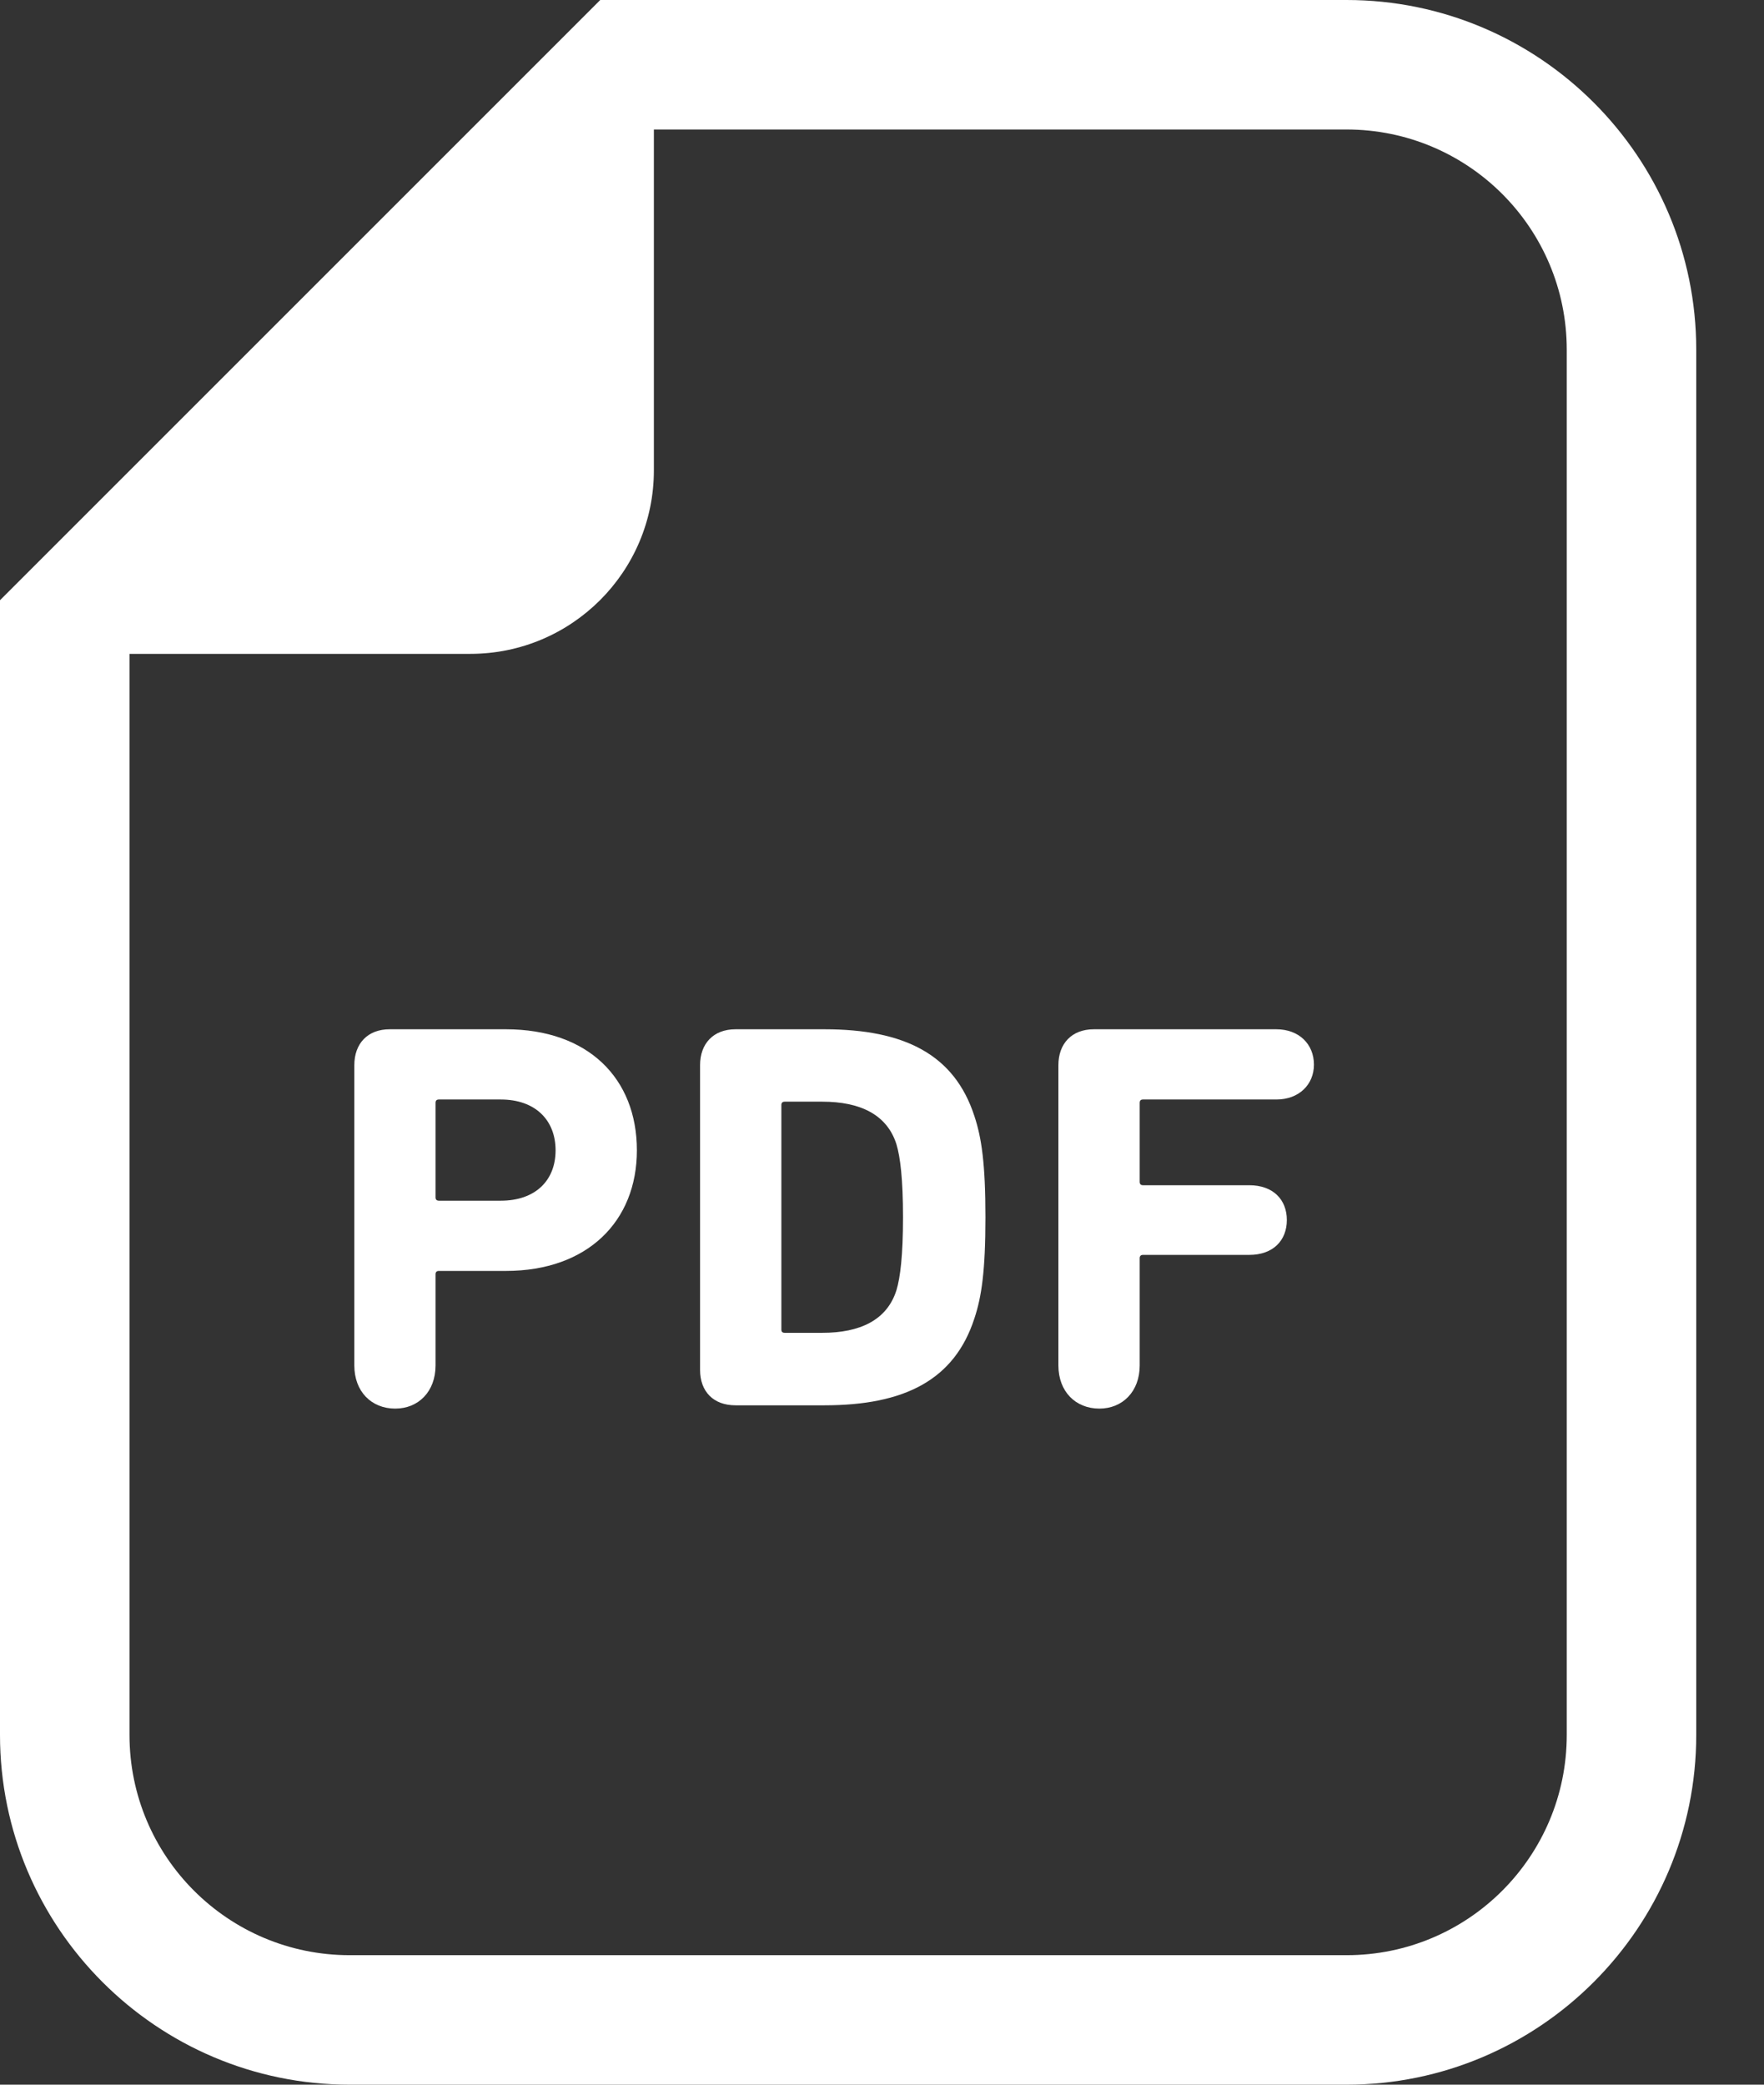 <svg width="22" height="26" viewBox="0 0 22 26" fill="none" xmlns="http://www.w3.org/2000/svg">
<rect x="0" y="0" width="22" height="26" fill="#333333" stroke="none"/>
<path d="M16.794 0H8.155H7.486L7.013 0.473L0.473 7.013L0 7.486V8.155V21.638C0 24.043 1.956 26 4.362 26H16.794C19.198 26 21.155 24.043 21.155 21.638V4.362C21.155 1.956 19.198 0 16.794 0ZM19.54 21.638C19.54 23.155 18.311 24.385 16.794 24.385H4.362C2.844 24.385 1.615 23.155 1.615 21.638V8.155H5.866C7.13 8.155 8.155 7.13 8.155 5.866V1.615H16.794C18.311 1.615 19.54 2.845 19.54 4.362V21.638Z" fill="white"/>
<path d="M6.309 12.837H4.86C4.584 12.837 4.419 13.016 4.419 13.285V17.03C4.419 17.355 4.632 17.568 4.929 17.568C5.219 17.568 5.432 17.355 5.432 17.03V15.892C5.432 15.865 5.446 15.851 5.474 15.851H6.309C7.329 15.851 7.943 15.23 7.943 14.347C7.943 13.45 7.336 12.837 6.309 12.837ZM6.246 14.975H5.474C5.446 14.975 5.432 14.961 5.432 14.934V13.754C5.432 13.726 5.446 13.713 5.474 13.713H6.246C6.674 13.713 6.929 13.968 6.929 14.347C6.929 14.726 6.674 14.975 6.246 14.975Z" fill="white"/>
<path d="M10.283 12.837H9.173C8.897 12.837 8.731 13.016 8.731 13.285V17.085C8.731 17.355 8.897 17.527 9.173 17.527H10.283C11.283 17.527 11.904 17.209 12.152 16.444C12.242 16.175 12.29 15.851 12.29 15.182C12.29 14.513 12.242 14.189 12.152 13.919C11.904 13.154 11.283 12.837 10.283 12.837ZM11.18 16.092C11.062 16.465 10.725 16.623 10.255 16.623H9.787C9.759 16.623 9.745 16.61 9.745 16.582V13.782C9.745 13.754 9.759 13.74 9.787 13.74H10.255C10.725 13.74 11.062 13.899 11.18 14.271C11.228 14.43 11.262 14.706 11.262 15.182C11.262 15.658 11.228 15.934 11.18 16.092Z" fill="white"/>
<path d="M15.918 12.837H13.642C13.366 12.837 13.2 13.016 13.2 13.285V17.03C13.2 17.355 13.414 17.568 13.711 17.568C14 17.568 14.214 17.355 14.214 17.03V15.692C14.214 15.665 14.228 15.651 14.255 15.651H15.58C15.877 15.651 16.049 15.472 16.049 15.216C16.049 14.961 15.877 14.782 15.58 14.782H14.255C14.228 14.782 14.214 14.768 14.214 14.74V13.754C14.214 13.726 14.228 13.713 14.255 13.713H15.918C16.201 13.713 16.387 13.526 16.387 13.278C16.387 13.023 16.201 12.837 15.918 12.837Z" fill="white"/>
</svg>

